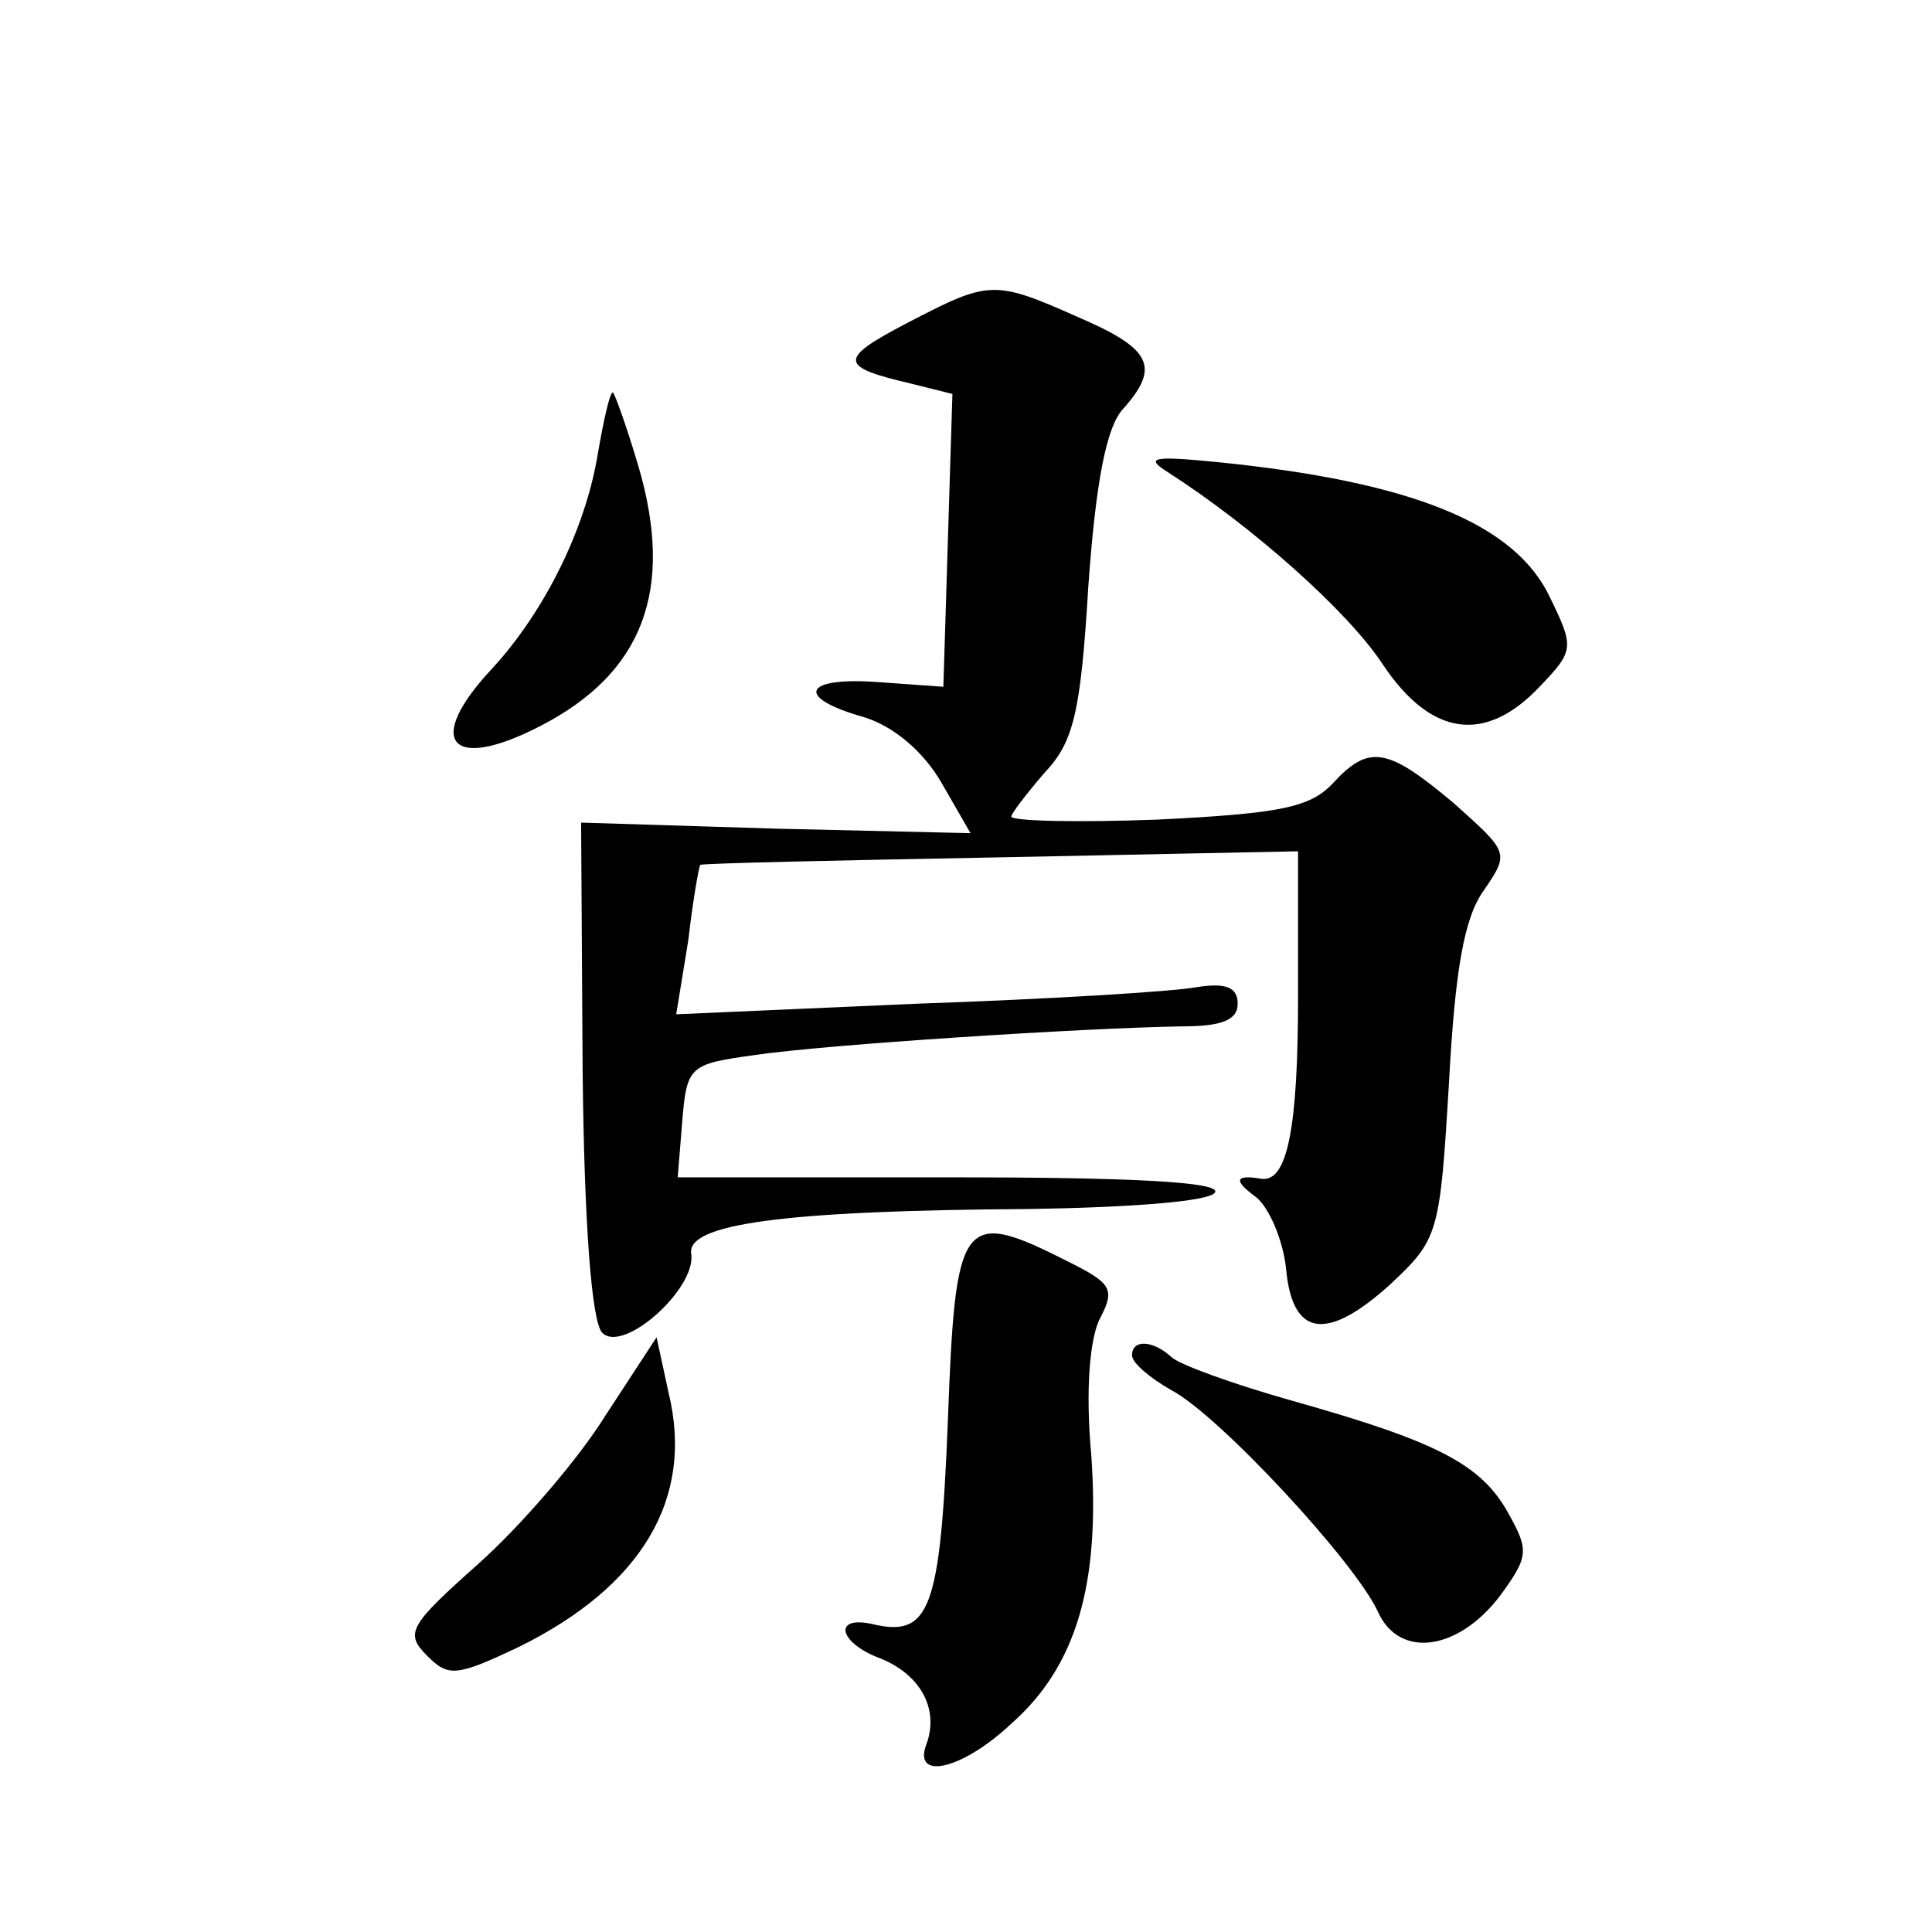 <?xml version="1.0" standalone="no"?>
<!DOCTYPE svg PUBLIC "-//W3C//DTD SVG 20010904//EN"
 "http://www.w3.org/TR/2001/REC-SVG-20010904/DTD/svg10.dtd">
<svg version="1.0" xmlns="http://www.w3.org/2000/svg"
 width="128pt" height="128pt" viewBox="0 0 128 128"
 preserveAspectRatio="xMidYMid meet">
<g transform="translate(0,128) scale(0.1,-0.1)"
fill="#0" stroke="none">
<path d="M601 1066 c-46 -24 -45 -29 2 -40 l28 -7 -3 -97 -3 -97 -42 3 c-51 4 -57
-10 -11 -23 20 -6 40 -23 52 -44 l19 -33 -129 3 -129 4 1 -163 c1 -103 6 -168 13
-175 14 -14 62 29 59 52 -4 20 60 29 224 30 66 1 120 5 123 11 4 7 -57 10 -175
10 l-181 0 3 37 c3 37 5 38 48 44 47 7 219 18 283 19 26 0 37 4 37 15 0 11 -8 14
-27 11 -16 -3 -99 -8 -186 -11 l-159 -7 8 49 c3 26 7 49 8 50 1 1 90 3 199 5 l197
4 0 -96 c0 -87 -7 -123 -24 -121 -18 3 -19 -1 -4 -12 9 -7 18 -29 20 -47 4 -46
27 -49 69 -11 32 30 33 33 39 134 4 74 10 109 23 127 17 25 17 25 -20 58 -44 37
-56 39 -80 13 -15 -16 -35 -20 -116 -24 -53 -2 -97 -1 -97 2 0 2 10 15 22 29 19
20 24 39 29 123 5 70 12 106 23 118 25 28 19 40 -30 61 -56 25 -59 24 -113 -4z
M396 979 c-8 -49 -35 -104 -70 -142 -45 -48 -28 -69 32 -38 68 35 89 90 65 172
-8 27 -16 49 -17 49 -2 0 -6 -18 -10 -41z M774 967 c56 -36 119 -92 142 -127 32
-48 68 -53 104 -15 23 24 23 26 7 59 -23 49 -91 77 -222 90 -41 4 -47 3 -31 -7z
M628 339 c-5 -126 -12 -144 -50 -135 -27 6 -22 -13 6 -23 26 -11 38 -33 30 -56
-10 -25 23 -18 56 13 43 38 59 92 53 178 -4 43 -1 78 6 91 10 19 7 23 -21 37 -71
36 -75 30 -80 -105z M401 342 c-18 -29 -56 -73 -84 -98 -46 -41 -49 -46 -34 -61
14 -14 19 -14 61 6 81 40 116 98 99 168 l-8 37 -34 -52z M750 382 c0 -5 12 -15
26 -23 31 -16 122 -114 137 -147 14 -31 53 -26 81 11 19 26 19 30 5 55 -18 32 -47
47 -143 74 -39 11 -75 24 -80 29 -12 11 -26 12 -26 1z"/>
</g>
</svg>
